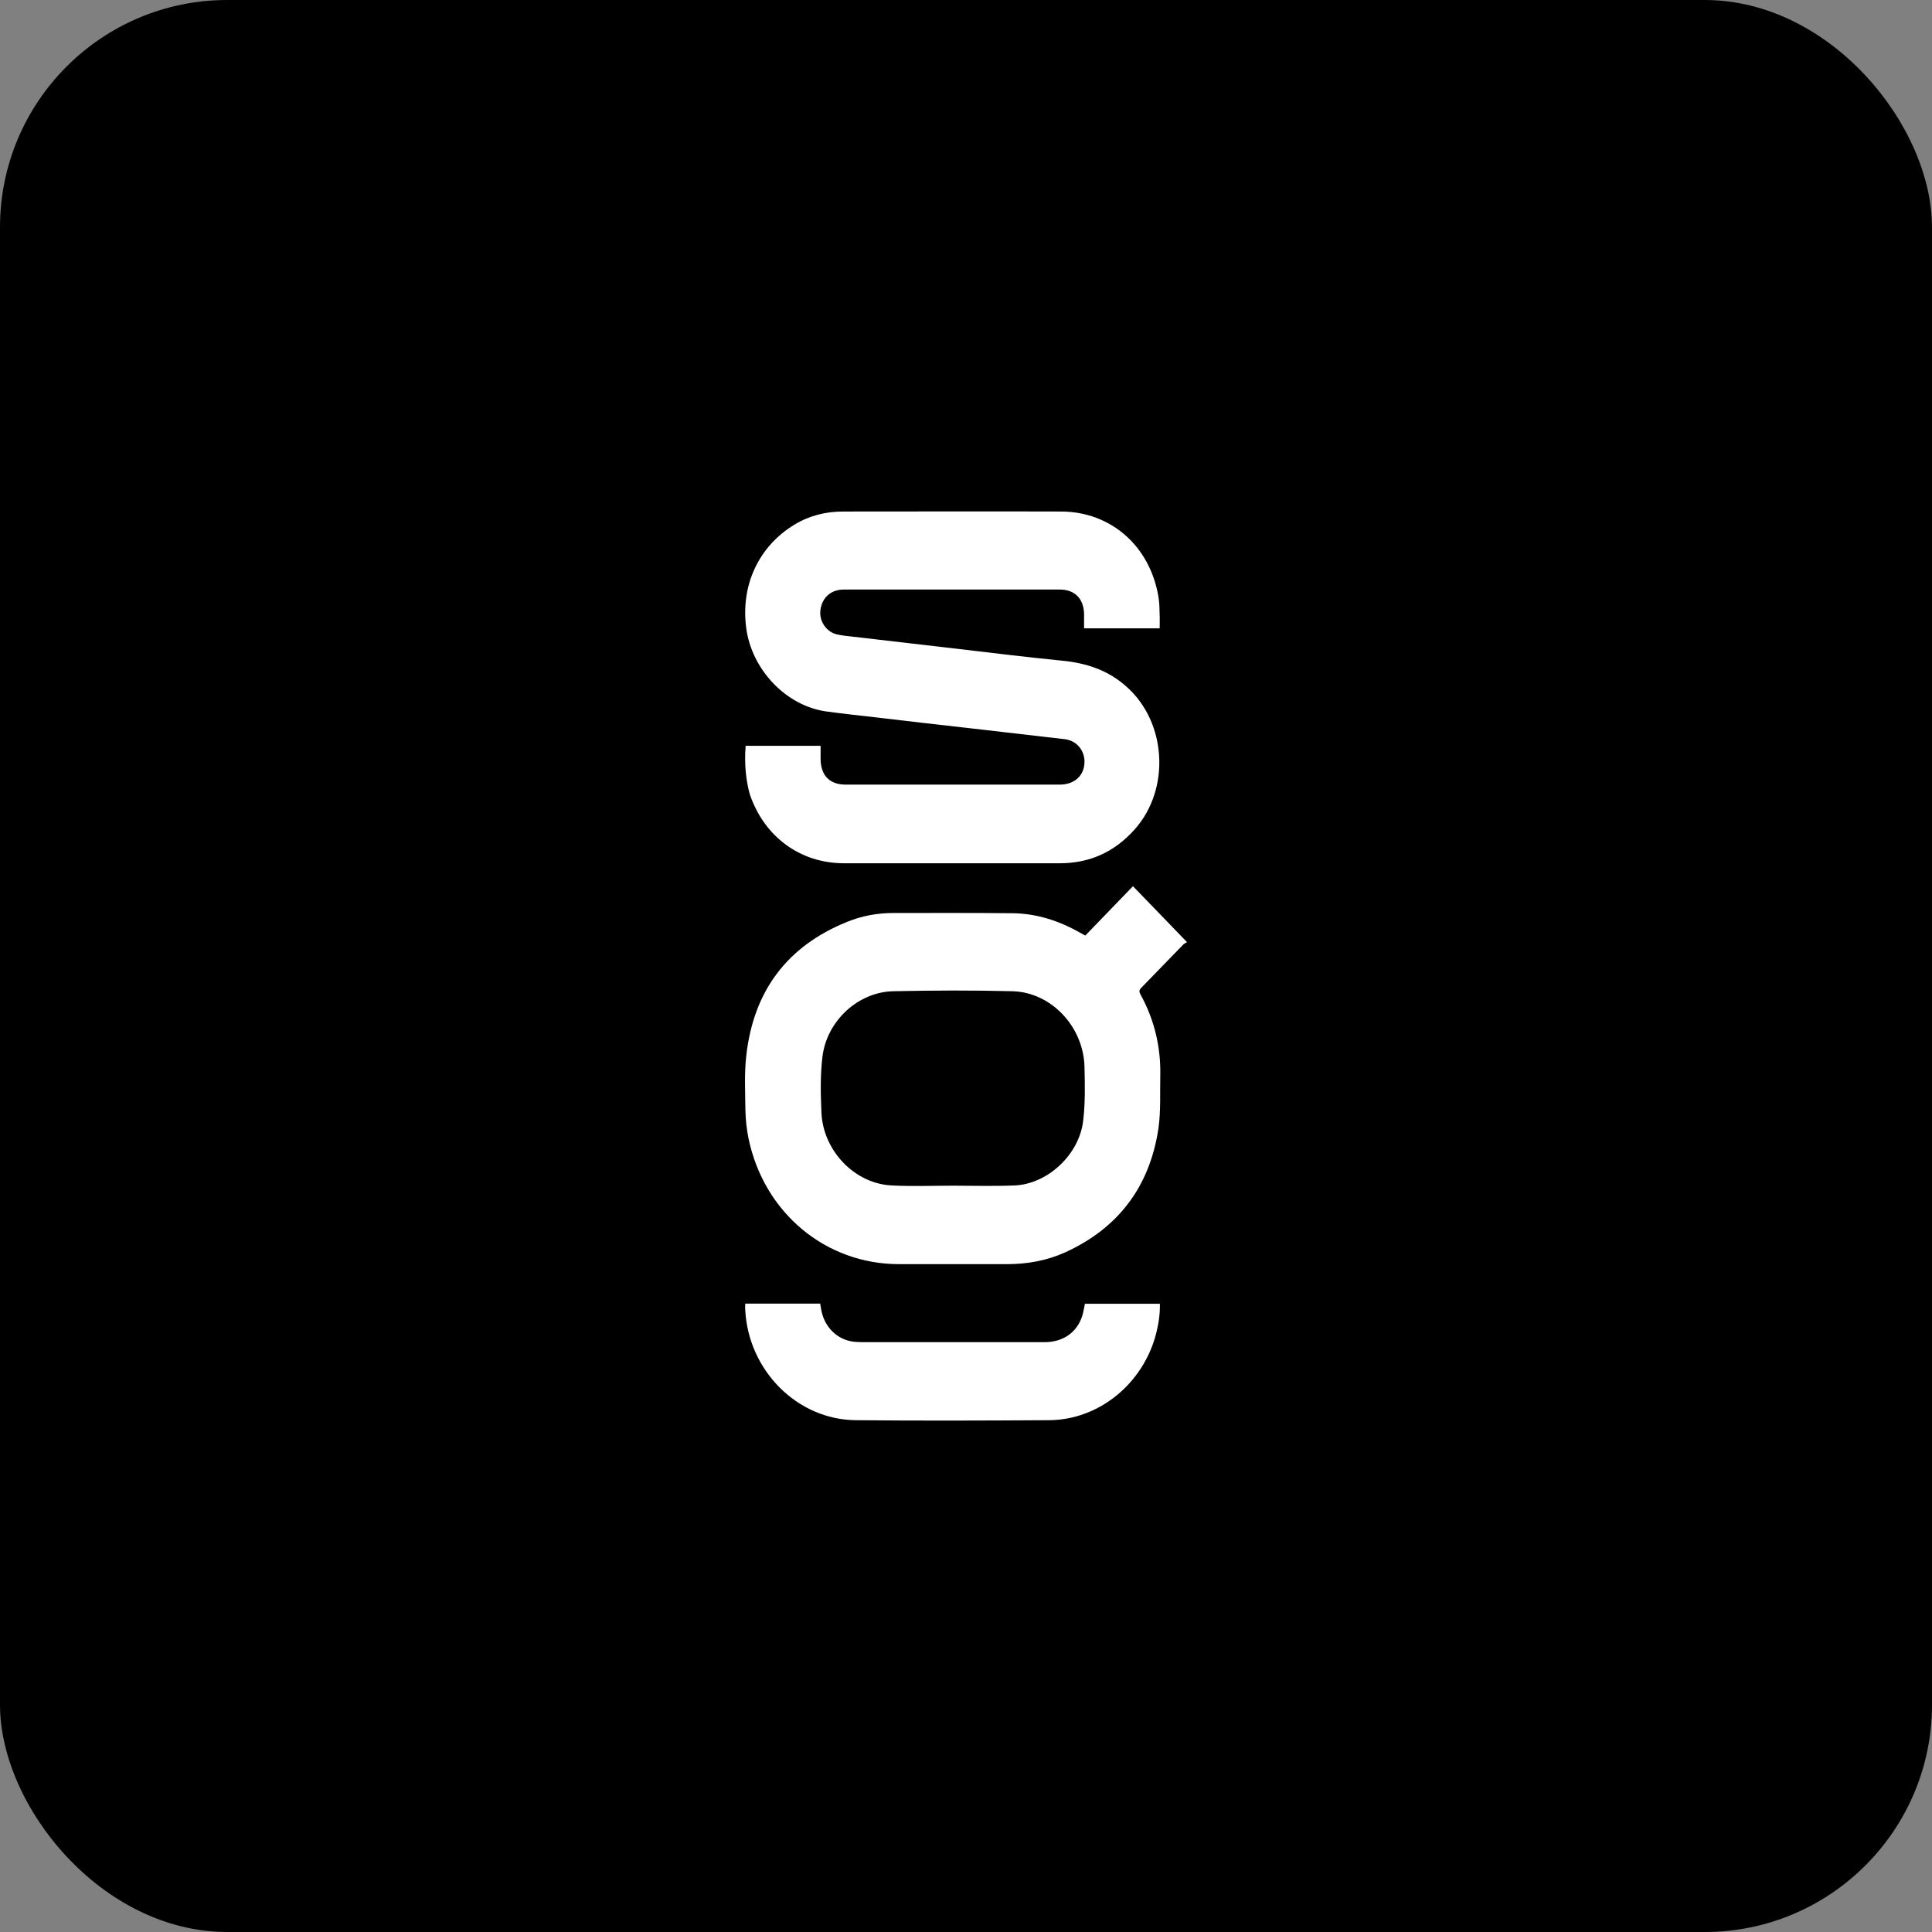 <svg width="34" height="34" viewBox="0 0 34 34" fill="none" xmlns="http://www.w3.org/2000/svg">
<rect x="0" y="0" width="34" height="34" fill="#808080" stroke="none"/>
<rect width="34" height="34" rx="4" fill="black"/>
<path d="M13.122 13.125C13.559 13.125 13.993 13.125 14.441 13.125C14.441 13.2 14.441 13.276 14.441 13.348C14.441 13.646 14.598 13.808 14.883 13.808C16.136 13.808 17.394 13.808 18.648 13.808C18.918 13.808 19.093 13.638 19.085 13.389C19.078 13.193 18.939 13.031 18.735 13.008C18.192 12.944 17.645 12.883 17.099 12.819C16.534 12.755 15.965 12.691 15.4 12.623C15.108 12.589 14.817 12.559 14.525 12.518C13.825 12.412 13.231 11.782 13.133 11.058C13.031 10.303 13.348 9.617 13.982 9.232C14.245 9.073 14.533 9.002 14.839 9.002C16.118 9.002 17.398 8.998 18.677 9.002C19.548 9.005 20.237 9.609 20.386 10.499C20.405 10.605 20.405 10.711 20.408 10.82C20.412 10.899 20.408 10.975 20.408 11.058C19.964 11.058 19.526 11.058 19.078 11.058C19.078 10.975 19.078 10.892 19.078 10.809C19.074 10.541 18.918 10.379 18.662 10.375C17.39 10.375 16.118 10.375 14.85 10.375C14.624 10.375 14.467 10.514 14.438 10.737C14.412 10.926 14.54 11.118 14.722 11.163C14.817 11.186 14.915 11.193 15.014 11.205C15.63 11.276 16.249 11.348 16.865 11.42C17.474 11.492 18.083 11.567 18.695 11.627C19.118 11.669 19.504 11.793 19.832 12.091C20.529 12.714 20.598 13.879 19.978 14.585C19.621 14.992 19.18 15.192 18.651 15.192C17.387 15.192 16.118 15.192 14.853 15.192C14.084 15.192 13.45 14.728 13.195 13.977C13.129 13.744 13.096 13.442 13.122 13.125Z" fill="white"/>
<path d="M19.1 16.464C19.384 16.169 19.665 15.879 19.938 15.596C20.252 15.917 20.561 16.241 20.89 16.581C20.875 16.588 20.846 16.603 20.824 16.622C20.576 16.875 20.332 17.131 20.084 17.384C20.047 17.422 20.044 17.452 20.069 17.497C20.314 17.942 20.43 18.422 20.419 18.931C20.412 19.24 20.43 19.553 20.387 19.855C20.233 20.892 19.672 21.617 18.746 22.039C18.422 22.186 18.076 22.247 17.722 22.247C17.088 22.247 16.457 22.247 15.823 22.247C14.529 22.247 13.446 21.345 13.173 20.036C13.14 19.874 13.122 19.708 13.118 19.542C13.115 19.221 13.097 18.897 13.133 18.58C13.261 17.429 13.862 16.648 14.901 16.226C15.167 16.116 15.444 16.067 15.728 16.067C16.424 16.067 17.121 16.064 17.813 16.071C18.24 16.075 18.637 16.203 19.009 16.415C19.038 16.43 19.063 16.445 19.1 16.464ZM16.767 20.866C17.131 20.866 17.496 20.877 17.857 20.862C18.44 20.836 18.998 20.315 19.063 19.715C19.1 19.402 19.093 19.082 19.085 18.765C19.063 18.063 18.498 17.463 17.82 17.444C17.121 17.426 16.421 17.429 15.717 17.444C15.101 17.459 14.551 17.965 14.474 18.595C14.434 18.919 14.441 19.251 14.456 19.58C14.485 20.255 15.047 20.836 15.699 20.862C16.056 20.881 16.41 20.866 16.767 20.866Z" fill="white"/>
<path d="M13.115 22.941C13.556 22.941 13.993 22.941 14.434 22.941C14.445 22.997 14.449 23.05 14.464 23.103C14.537 23.397 14.777 23.601 15.069 23.616C15.131 23.62 15.193 23.62 15.255 23.62C16.297 23.62 17.34 23.62 18.382 23.62C18.71 23.62 18.958 23.446 19.049 23.148C19.067 23.084 19.078 23.016 19.093 22.944C19.526 22.944 19.964 22.944 20.412 22.944C20.416 23.122 20.39 23.295 20.347 23.465C20.121 24.348 19.341 24.989 18.459 24.993C17.325 25 16.195 25.004 15.061 24.993C14.03 24.985 13.17 24.118 13.115 23.054C13.111 23.016 13.115 22.982 13.115 22.941Z" fill="white"/>
</svg>
